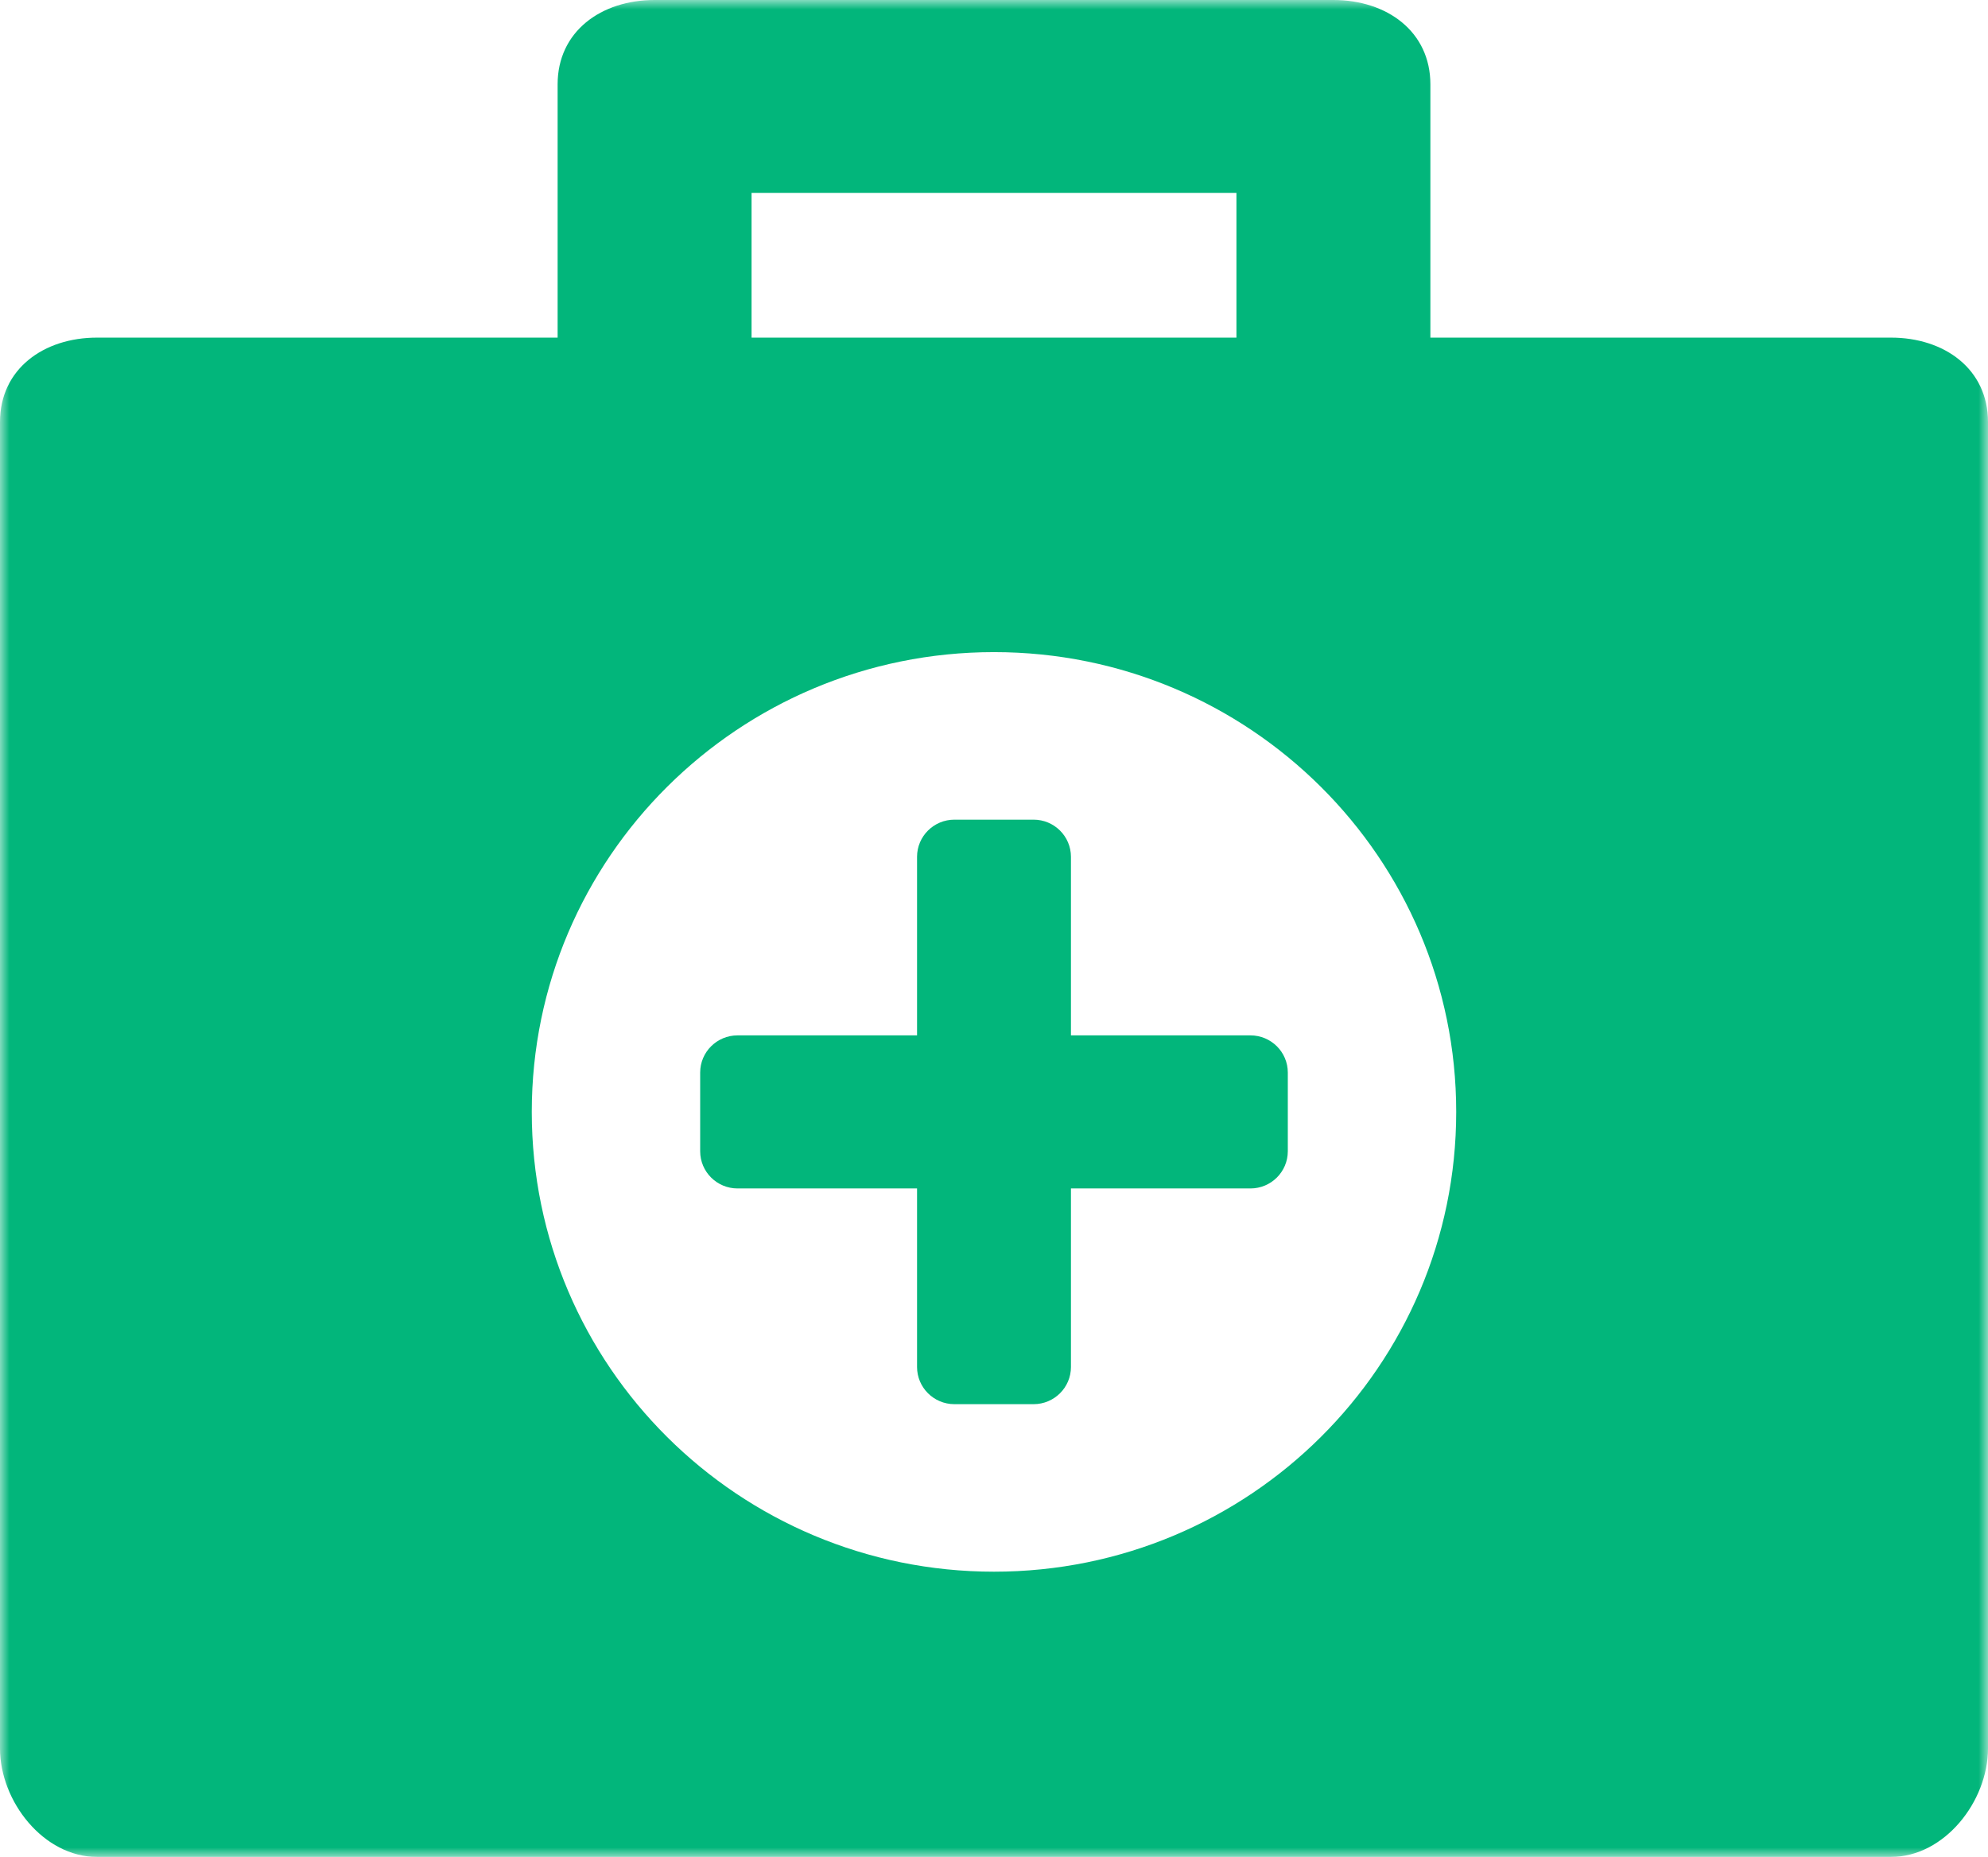 <?xml version="1.0" encoding="UTF-8"?>
<svg width="106px" height="99px" viewBox="0 0 106 99" version="1.1" xmlns="http://www.w3.org/2000/svg" xmlns:xlink="http://www.w3.org/1999/xlink">
    <title>Group 3</title>
    <defs>
        <polygon id="path-1" points="0 0 106 0 106 99 0 99"></polygon>
    </defs>
    <g id="Desktop-Design-Option-1.2-Original-Fonts" stroke="none" stroke-width="1" fill="none" fill-rule="evenodd">
        <g id="D2.2-Examples-Unexpected-Expenses" transform="translate(-285, -1516)">
            <g id="Examples" transform="translate(156, 1428)">
                <g id="medical">
                    <g transform="translate(36, 88)">
                        <g id="Group-3" transform="translate(93, 0)">
                            <mask id="mask-2" fill="white">
                                <use xlink:href="#path-1"></use>
                            </mask>
                            <g id="Clip-2"></g>
                            <path d="M68.666,57.183 L68.666,61.377 C68.666,62.473 67.774,63.361 66.671,63.361 L57.103,63.361 L57.103,72.878 C57.103,73.975 56.21,74.862 55.108,74.862 L50.892,74.862 C49.789,74.862 48.897,73.975 48.897,72.878 L48.897,63.361 L39.327,63.361 C38.226,63.361 37.333,62.473 37.333,61.377 L37.333,57.183 C37.333,56.087 38.226,55.2 39.327,55.2 L48.897,55.2 L48.897,45.681 C48.897,44.586 49.789,43.699 50.892,43.699 L55.108,43.699 C56.21,43.699 57.103,44.586 57.103,45.681 L57.103,55.2 L66.671,55.2 C67.774,55.2 68.666,56.087 68.666,57.183 L68.666,57.183 Z M53,83.793 C39.389,83.793 28.354,72.818 28.354,59.28 C28.354,45.743 39.389,34.767 53,34.767 C66.611,34.767 77.645,45.743 77.645,59.28 C77.645,72.818 66.611,83.793 53,83.793 L53,83.793 Z M40.073,18 L65.927,18 L65.927,10.286 L40.073,10.286 L40.073,18 Z M100.829,18 L76.268,18 L76.268,4.5 C76.268,1.671 73.941,0 71.098,0 L34.902,0 C32.059,0 29.732,1.671 29.732,4.5 L29.732,18 L5.171,18 C2.327,18 0,19.671 0,22.5 L0,93.214 C0,96.044 2.327,99 5.171,99 L100.829,99 C103.673,99 106,96.044 106,93.214 L106,22.5 C106,19.671 103.673,18 100.829,18 L100.829,18 Z" id="Fill-1" fill="#02B67B" mask="url(#mask-2)"></path>
                        </g>
                    </g>
                </g>
            </g>
        </g>
    </g>
</svg>